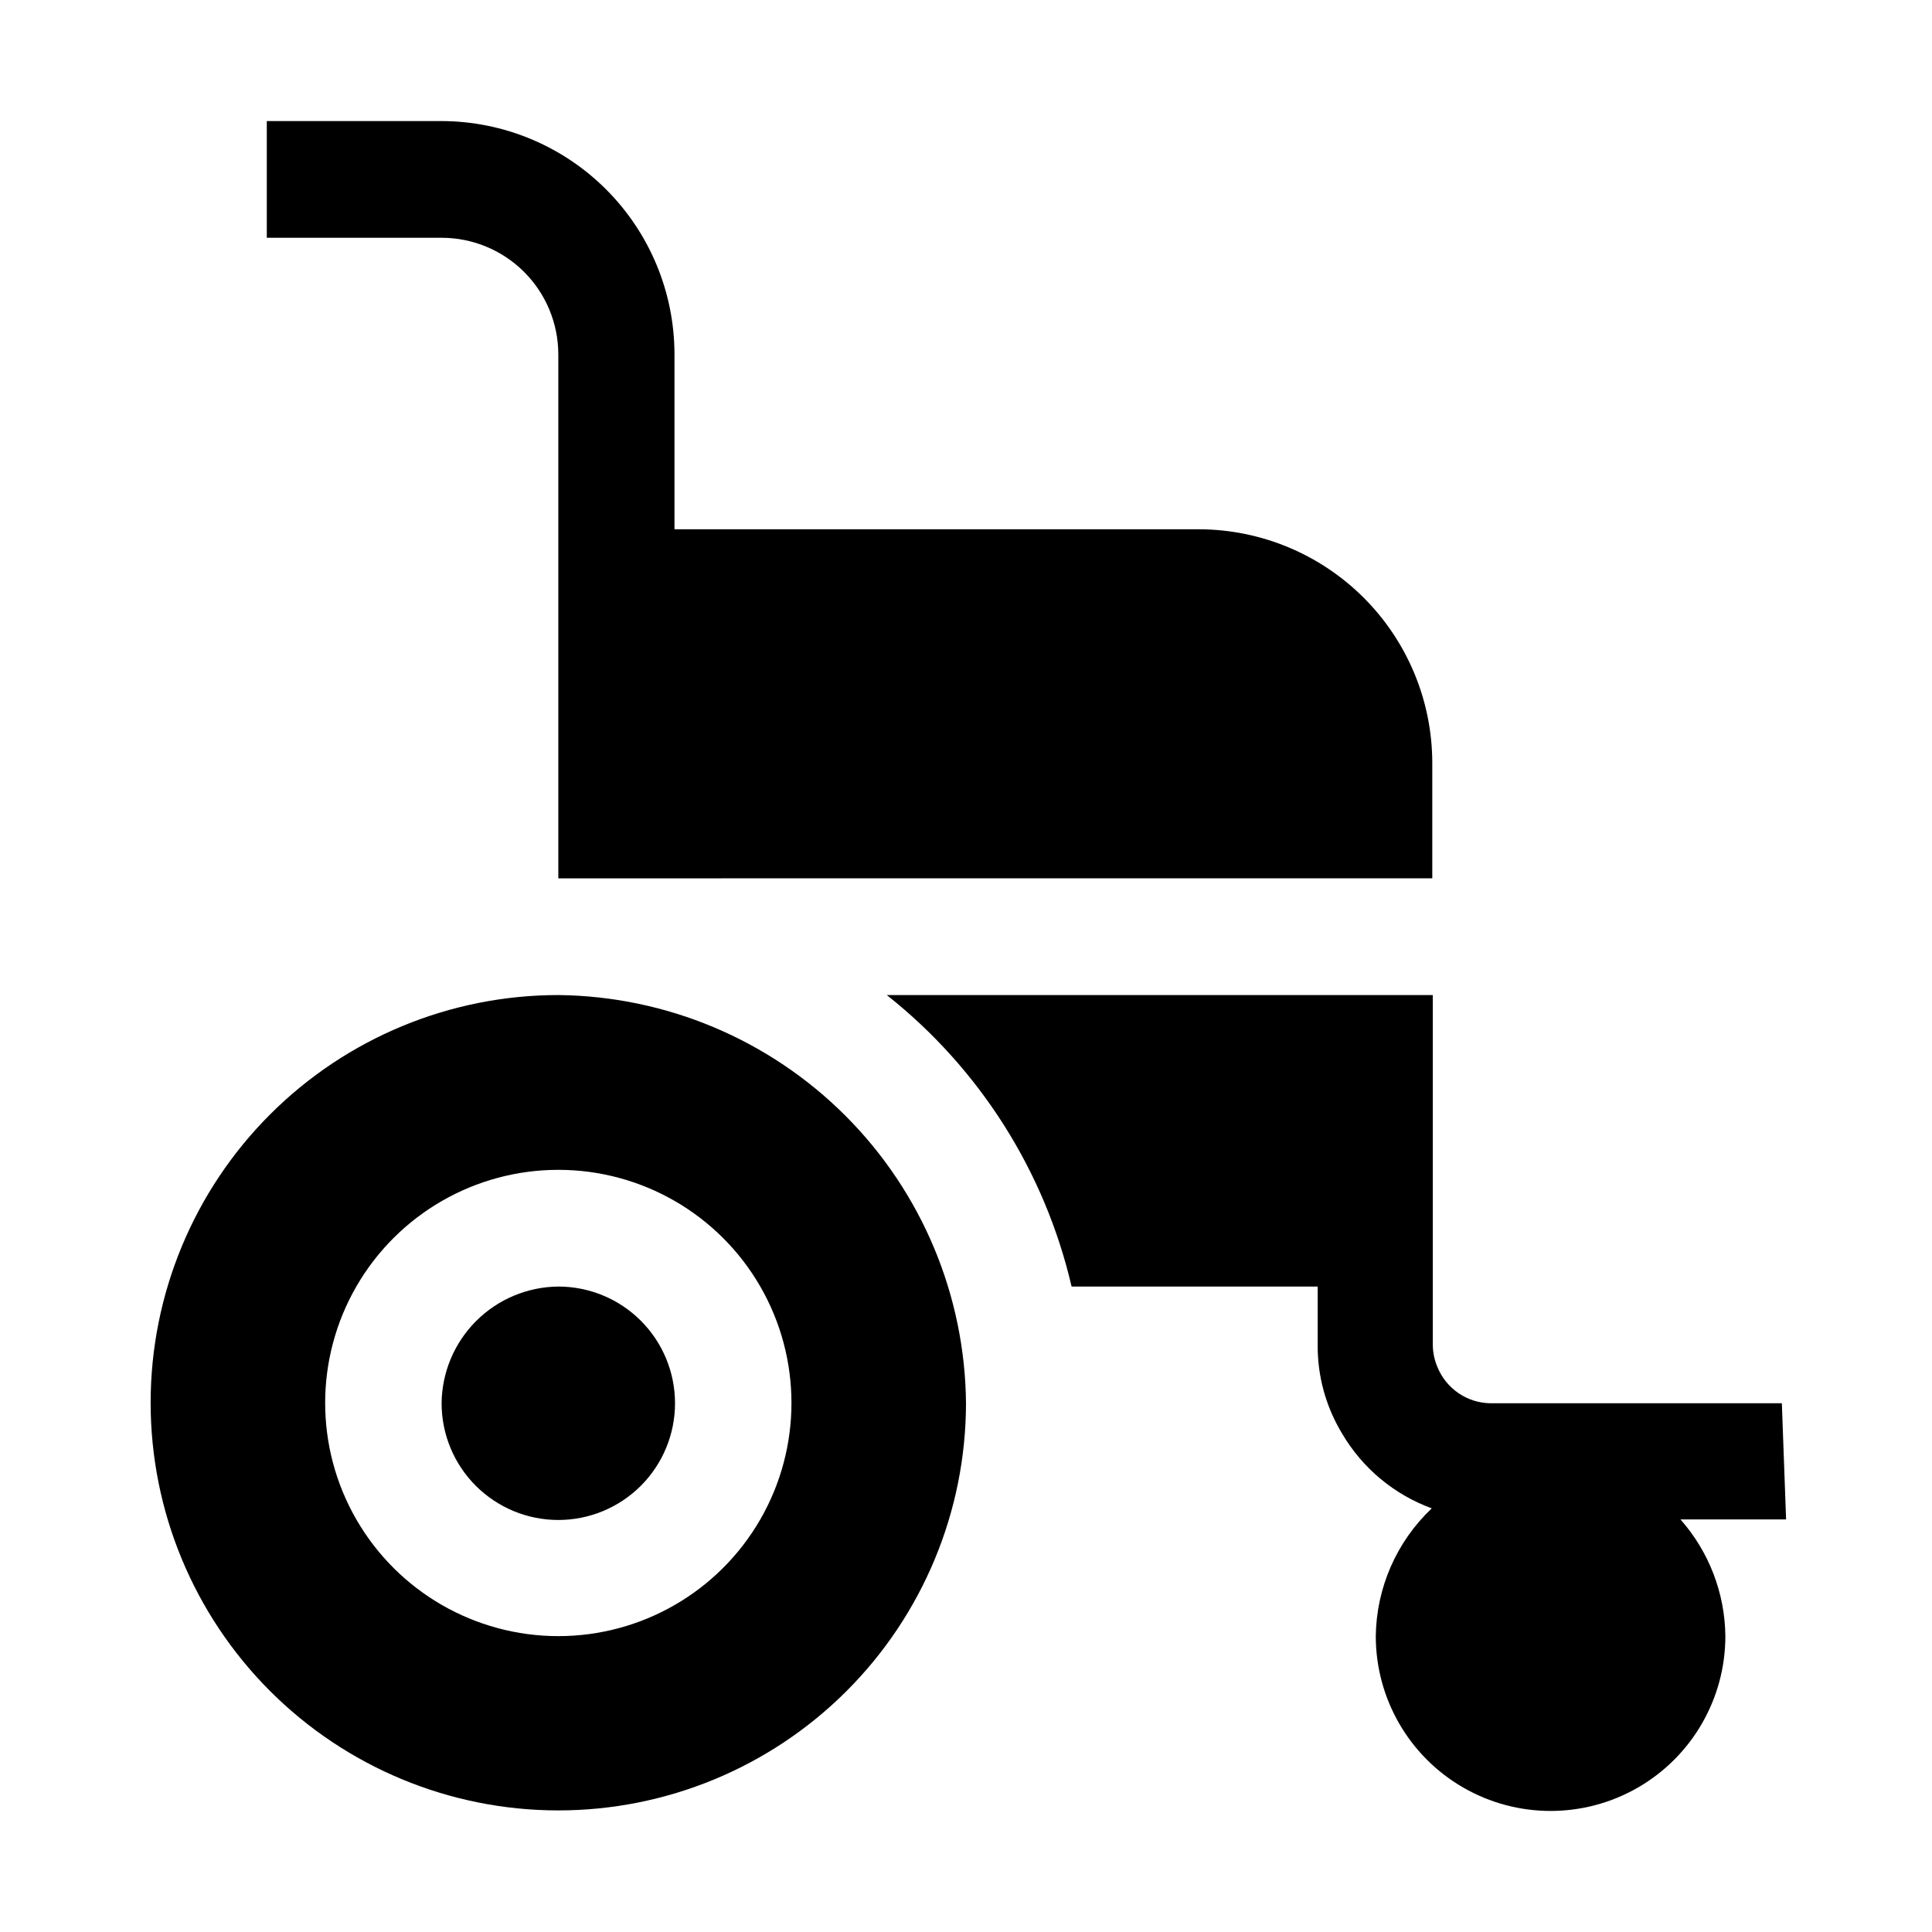 <?xml version="1.0" encoding="UTF-8"?>
<!-- Uploaded to: SVG Repo, www.svgrepo.com, Generator: SVG Repo Mixer Tools -->
<svg fill="#000000" width="800px" height="800px" version="1.1" viewBox="144 144 512 512" xmlns="http://www.w3.org/2000/svg">
 <g>
  <path d="m291.96 484.95c-8.184 0.074-16.008 3.356-21.789 9.141-5.785 5.785-9.066 13.609-9.141 21.789 0 8.203 3.258 16.07 9.059 21.871 5.801 5.797 13.668 9.059 21.871 9.059 8.199 0 16.066-3.262 21.867-9.059 5.801-5.801 9.059-13.668 9.059-21.871s-3.258-16.07-9.059-21.871c-5.801-5.801-13.668-9.059-21.867-9.059z"/>
  <path d="m291.96 407.7c-28.648 0-56.121 11.375-76.379 31.629-20.262 20.25-31.648 47.719-31.66 76.363-0.016 28.645 11.352 56.125 31.594 76.395 20.242 20.266 47.703 31.668 76.352 31.691 28.645 0.023 56.129-11.328 76.406-31.562 20.277-20.23 31.688-47.691 31.727-76.336-0.258-28.59-11.715-55.934-31.918-76.164-20.203-20.227-47.535-31.723-76.121-32.016zm0 169.89c-22.074 0-42.473-11.773-53.512-30.891-11.035-19.117-11.035-42.672 0-61.789 11.039-19.117 31.438-30.891 53.512-30.891 22.074 0 42.469 11.773 53.508 30.891 11.035 19.117 11.035 42.672 0 61.789-11.039 19.117-31.434 30.891-53.508 30.891z"/>
  <path d="m291.96 237.8v138.97l231.61-0.004v-30.785c-0.07-16.348-6.598-32.004-18.156-43.559-11.559-11.559-27.215-18.086-43.559-18.16h-139.11v-46.461c-0.035-16.359-6.551-32.035-18.117-43.602-11.566-11.566-27.242-18.078-43.598-18.117h-46.324v30.93h46.324c8.18 0 16.023 3.238 21.82 9.008 5.797 5.769 9.07 13.602 9.109 21.781z"/>
  <path d="m616.21 515.88h-77.25c-3.008-0.047-5.934-0.973-8.422-2.664-2.488-1.691-4.422-4.074-5.57-6.852-0.805-1.859-1.23-3.856-1.262-5.879v-92.785h-144.7c24.602 19.465 41.871 46.699 48.98 77.25h65.215v15.395c-0.078 8.285 2.152 16.422 6.438 23.512 5.379 9.191 13.789 16.219 23.793 19.871-9.324 8.82-14.676 21.039-14.836 33.867 0 16.551 8.828 31.844 23.16 40.117 14.332 8.277 31.992 8.277 46.324 0 14.332-8.273 23.16-23.566 23.16-40.117-0.117-11.402-4.34-22.383-11.895-30.926h27.988z"/>
 </g>
</svg>